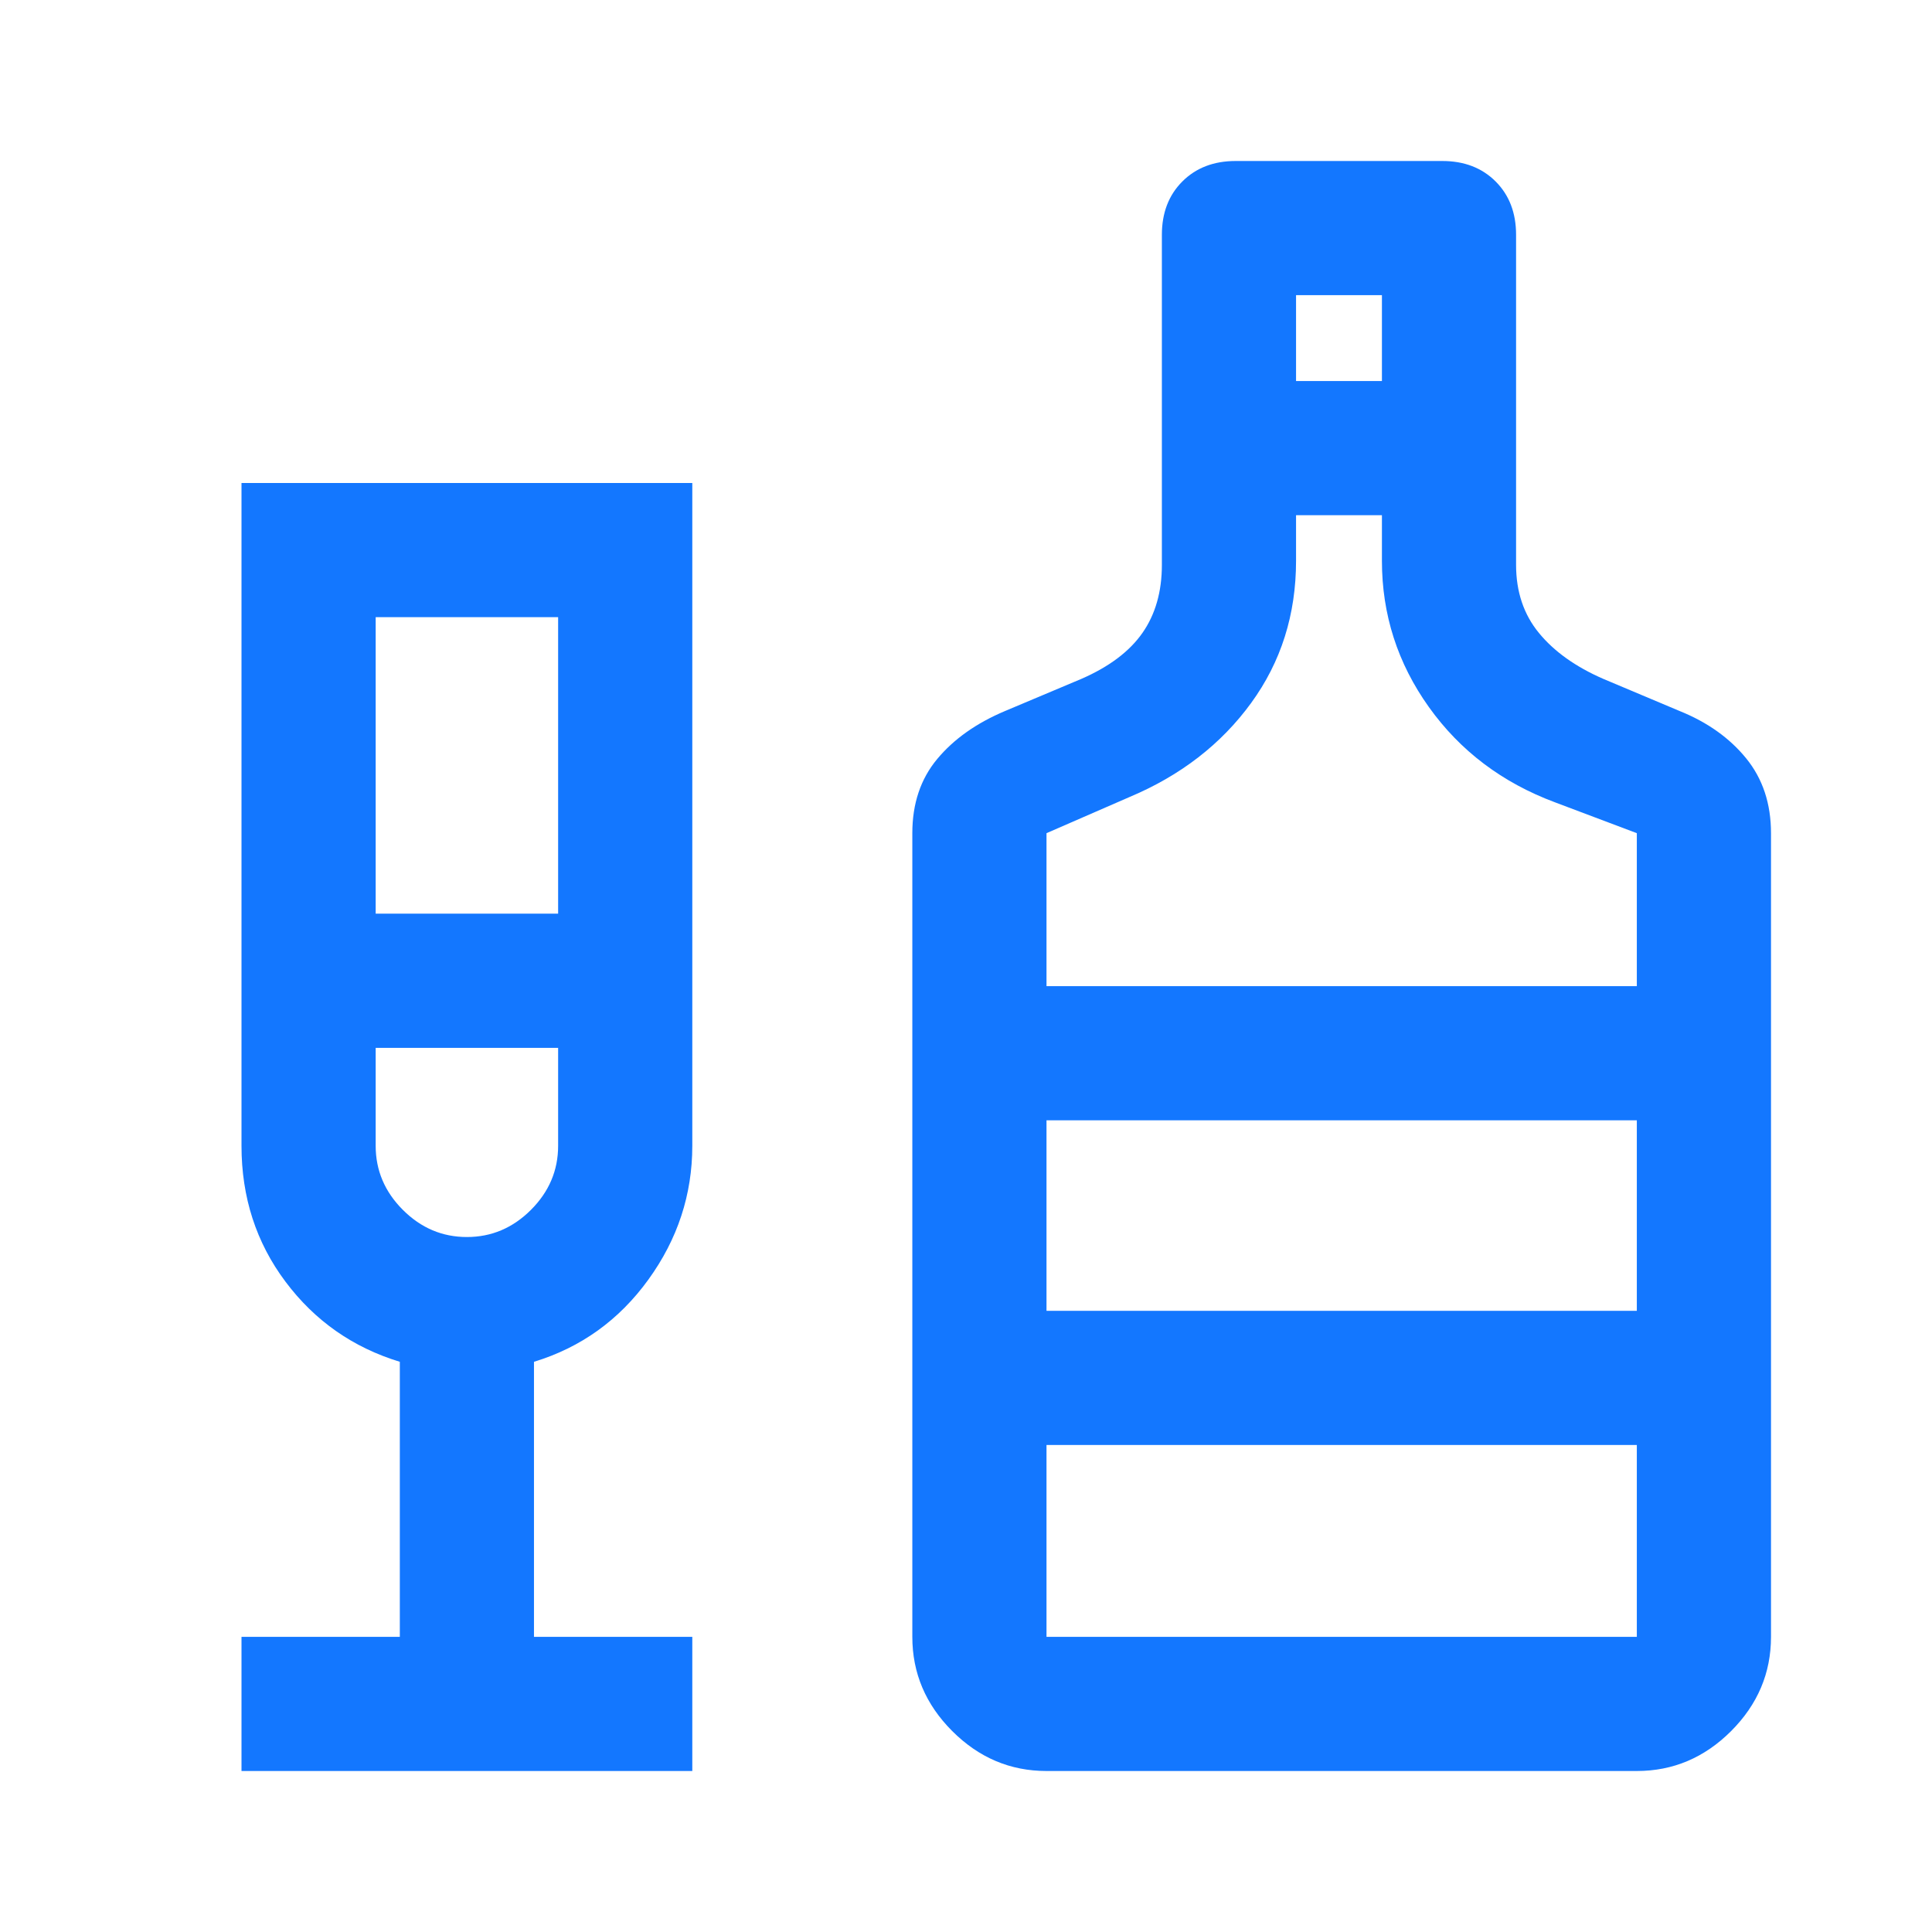 <svg xmlns="http://www.w3.org/2000/svg" height="40px" viewBox="0 -960 960 960" width="40px" fill="#1377FF"><path d="M120-80v-66.67h78.67v-136.66q-35-10.67-56.84-39.84Q120-352.33 120-390.67V-720h224v329.33q0 36.34-21.83 66.5-21.84 30.17-56.84 40.84v136.66H344V-80H120Zm66.67-426h90.66v-147.33h-90.66V-506ZM232-345.33q18.33 0 31.83-13.5t13.5-31.84v-48.66h-90.66v48.66q0 18.34 13.5 31.84t31.83 13.5ZM520-80q-27 0-46.83-19.83-19.84-19.84-19.84-46.84V-546q0-22 12.34-36.83 12.33-14.84 33.66-23.84l38-16q20.67-9 30.34-22.83 9.66-13.83 9.66-33.83v-164q0-16.34 10.17-26.5Q597.67-880 614-880h102.67q16.33 0 26.5 10.17 10.16 10.16 10.16 26.5v164q0 20 11.34 33.83 11.33 13.83 32 22.83l38 16q20.66 8.34 33 23.5Q880-568 880-546v399.33q0 27-19.83 46.84Q840.33-80 813.33-80H520Zm124-690.67h42.67v-42.66H644v42.66ZM520-470h293.33v-76l-40.66-15.33Q733.33-576 710-608.67q-23.33-32.66-23.33-72.66V-704H644v22.67q0 40-22.33 70.66Q599.33-580 561.33-564L520-546v76Zm0 323.33h293.33V-242H520v95.33Zm0-162h293.33v-94.66H520v94.66ZM232-439.33Zm288 130.66v-94.66 94.66Z"/></svg>